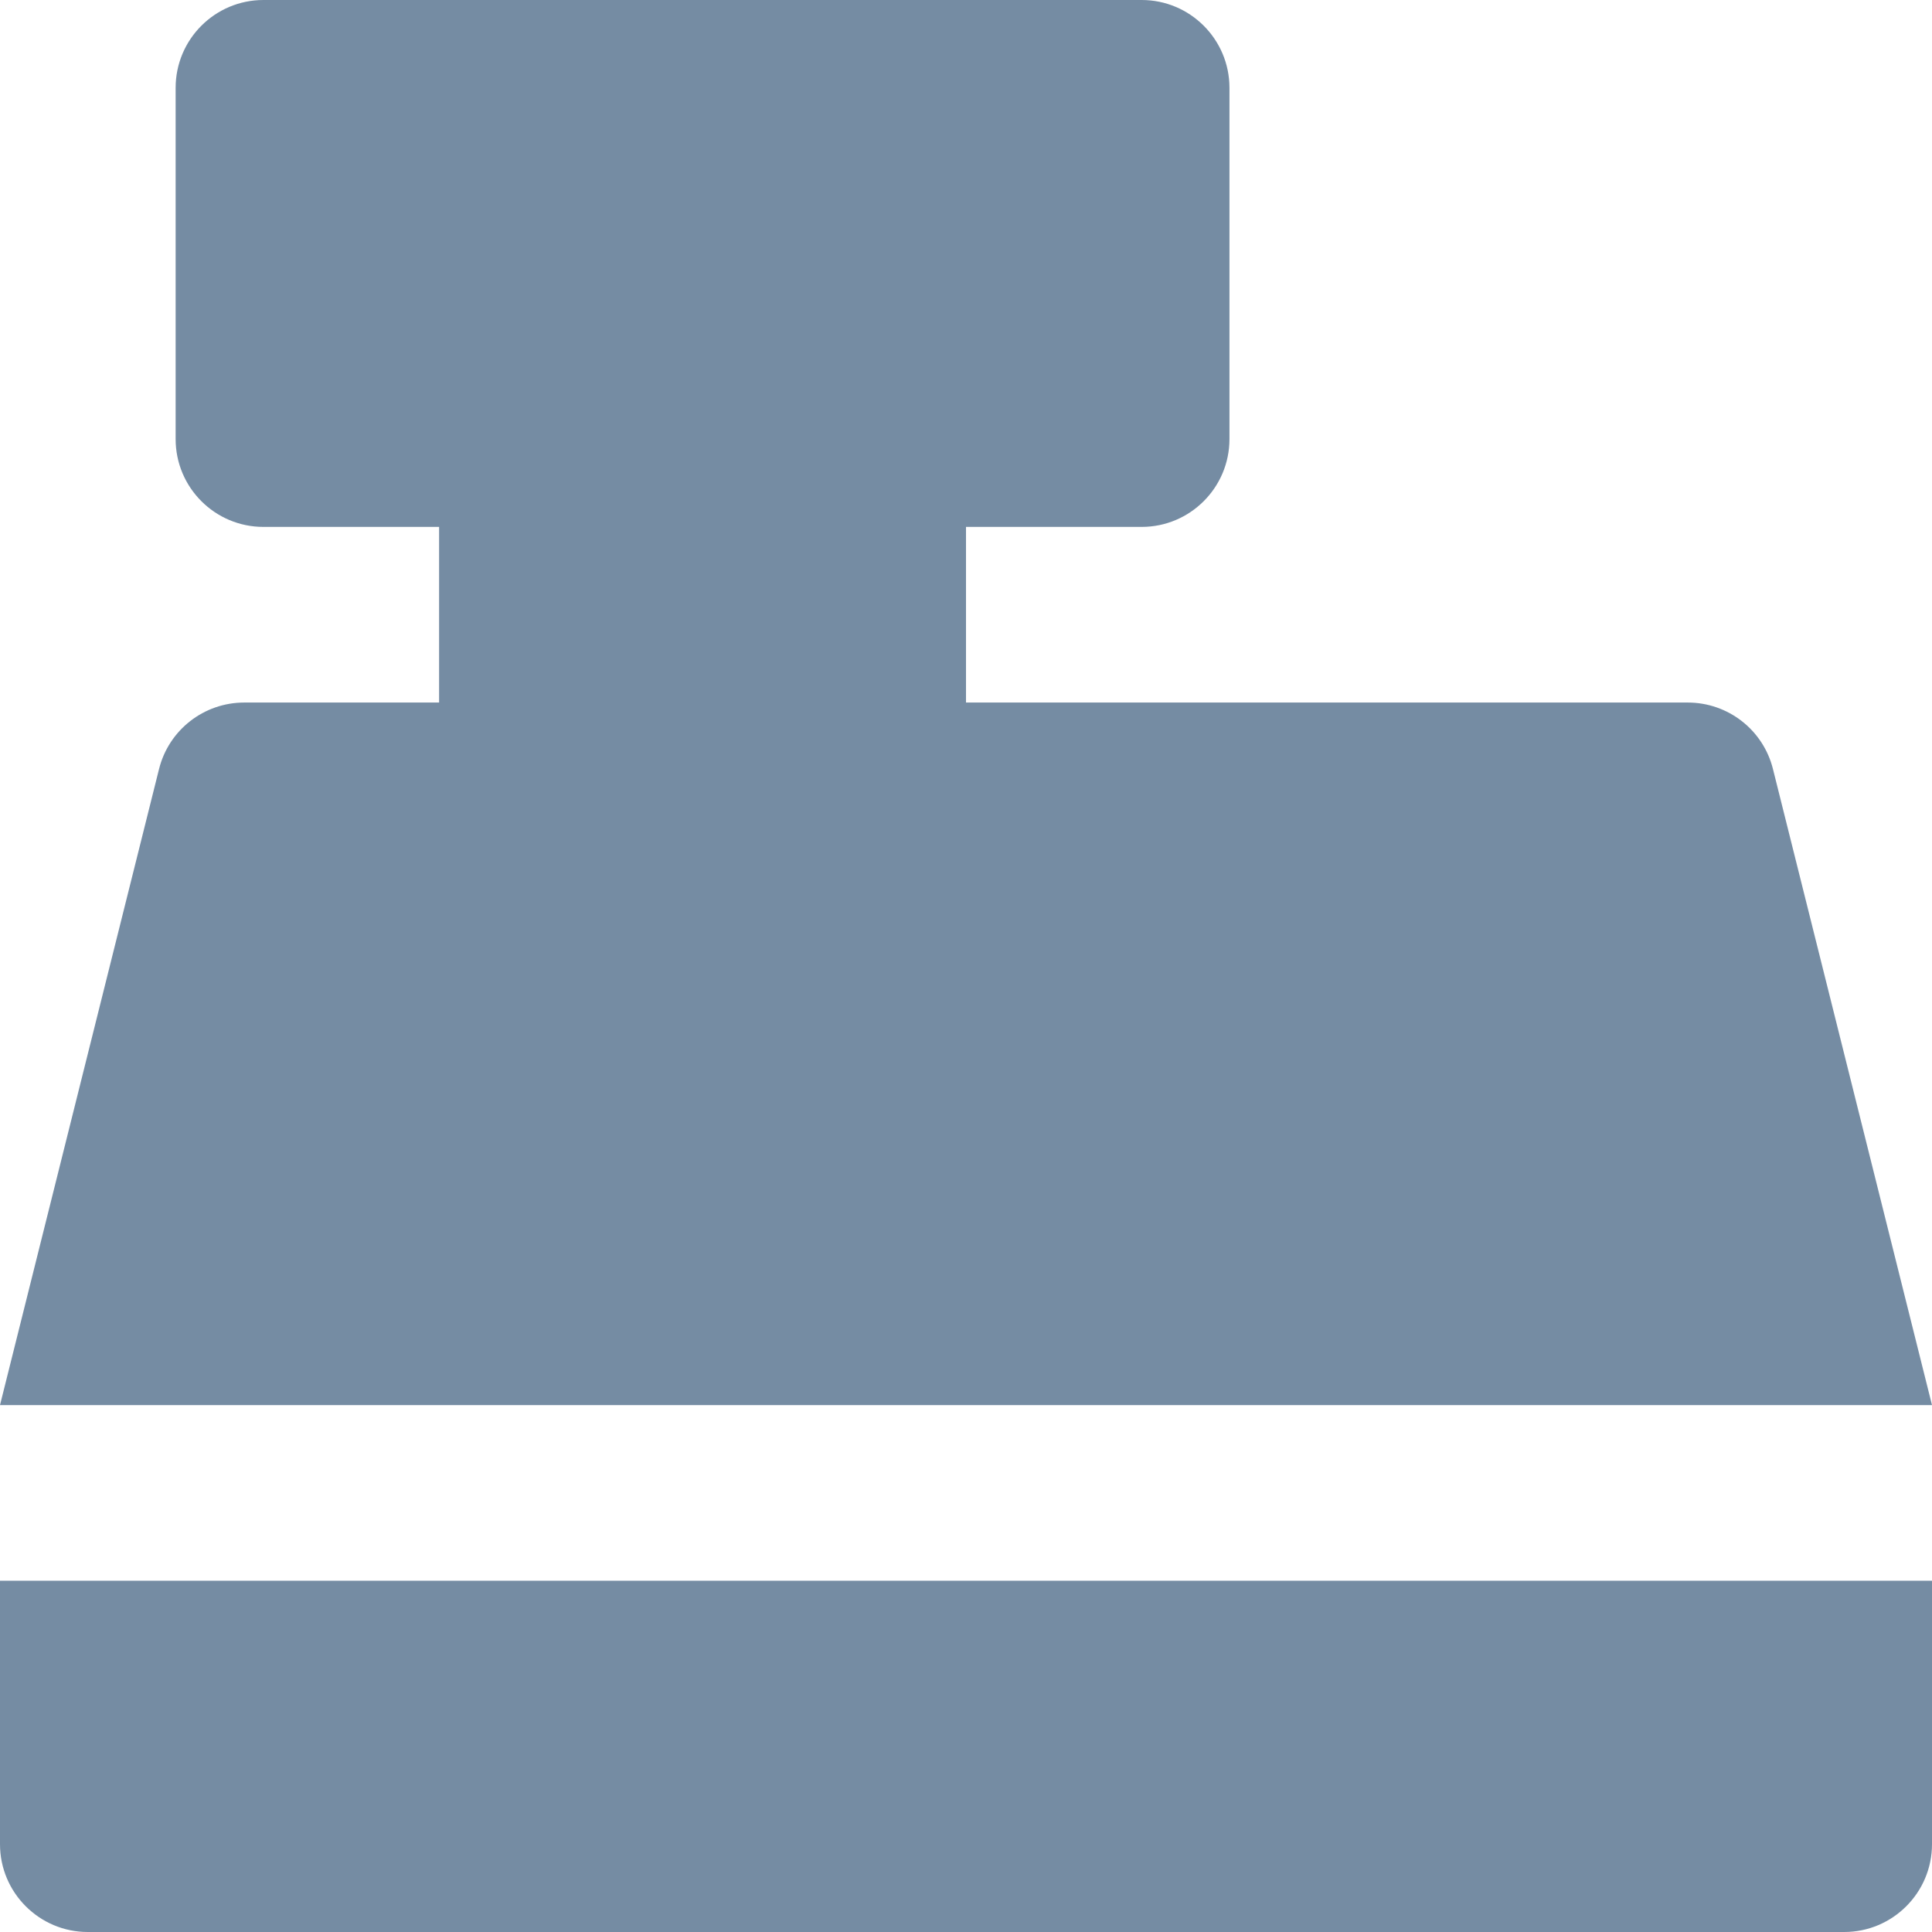 <?xml version="1.0" encoding="utf-8"?><!-- Uploaded to: SVG Repo, www.svgrepo.com, Generator: SVG Repo Mixer Tools -->
<svg width="800px" height="800px" viewBox="0 0 22 22" id="meteor-icon-kit__solid-register" fill="none" xmlns="http://www.w3.org/2000/svg"><path fill-rule="evenodd" clip-rule="evenodd" d="M5 8V6H3C2.448 6 2 5.552 2 5V1C2 0.448 2.448 0 3 0H13C13.552 0 14 0.448 14 1V5C14 5.552 13.552 6 13 6H11V8H19.219C19.678 8 20.078 8.312 20.189 8.757L22 16H0L1.811 8.757C1.922 8.312 2.322 8 2.781 8H5zM0 18H22V21C22 21.552 21.552 22 21 22H1C0.448 22 0 21.552 0 21V18z" fill="#758CA3"/></svg>